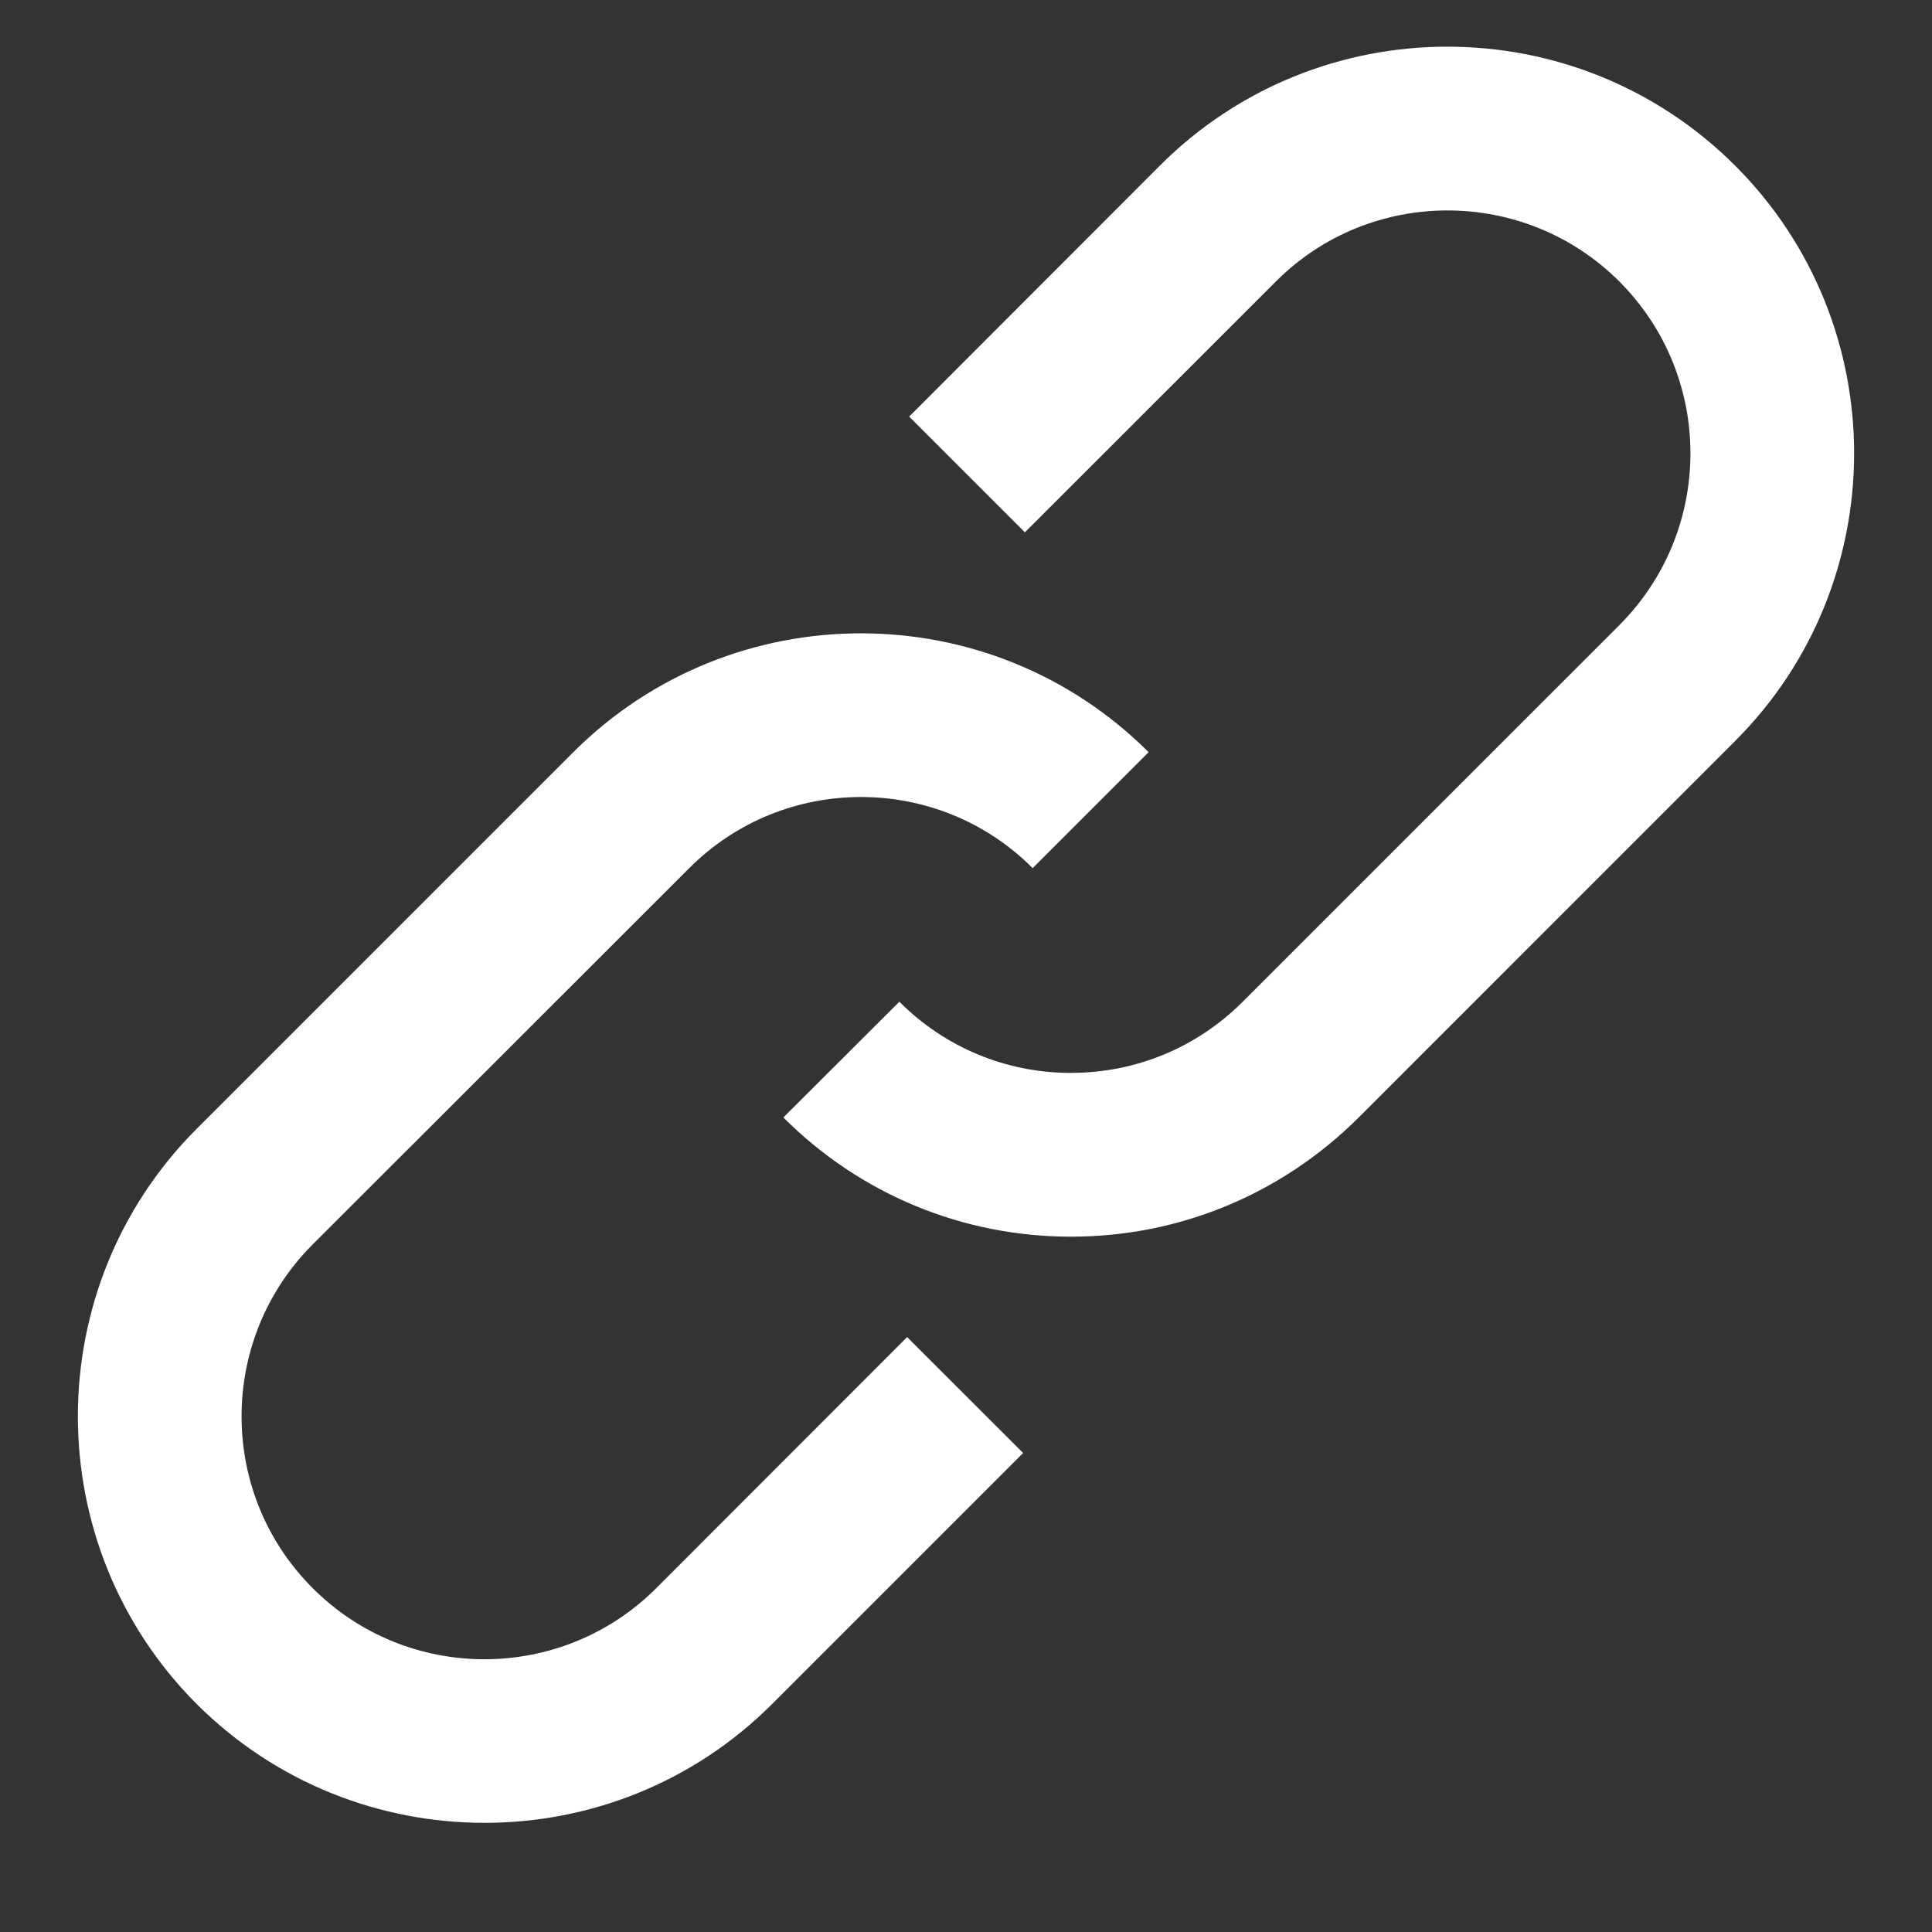 <svg xmlns="http://www.w3.org/2000/svg" xmlns:xlink="http://www.w3.org/1999/xlink" width="40" zoomAndPan="magnify" viewBox="0 0 30 30" height="40" preserveAspectRatio="xMidYMid meet" version="1.0"><rect x="0" y="0" width="30" height="30" fill="#333333" stroke="none"/><defs><clipPath id="232af77aa3"><path d="M 12 0.727 L 28.789 0.727 L 28.789 20 L 12 20 Z M 12 0.727 " clip-rule="nonzero"/></clipPath><clipPath id="5cbdaca7d8"><path d="M 1.211 9 L 18 9 L 18 28.305 L 1.211 28.305 Z M 1.211 9 " clip-rule="nonzero"/></clipPath></defs><g clip-path="url(#232af77aa3)"><path fill="#ffffff" d="M 26.945 2.574 C 24.48 0.109 20.473 0.109 18.012 2.57 L 14.117 6.469 L 15.914 8.266 L 19.812 4.371 C 21.281 2.898 23.676 2.902 25.145 4.371 C 26.617 5.844 26.617 8.234 25.145 9.707 L 19.297 15.555 C 18.586 16.266 17.637 16.66 16.629 16.66 C 15.621 16.66 14.676 16.266 13.965 15.555 L 12.164 17.352 C 13.355 18.543 14.945 19.203 16.629 19.203 C 18.316 19.203 19.902 18.543 21.098 17.352 L 26.945 11.504 C 29.406 9.043 29.406 5.035 26.945 2.574 Z M 26.945 2.574 " fill-opacity="1" fill-rule="nonzero"/></g><g clip-path="url(#5cbdaca7d8)"><path fill="#ffffff" d="M 10.191 24.66 C 8.719 26.133 6.324 26.133 4.855 24.66 C 3.383 23.191 3.383 20.797 4.855 19.324 L 10.703 13.48 C 12.172 12.008 14.566 12.008 16.035 13.48 L 17.836 11.68 C 15.371 9.219 11.367 9.219 8.902 11.68 L 3.055 17.527 C 0.594 19.988 0.594 23.996 3.055 26.461 C 4.289 27.691 5.906 28.305 7.523 28.305 C 9.141 28.305 10.758 27.691 11.988 26.461 L 15.887 22.562 L 14.086 20.762 Z M 10.191 24.66 " fill-opacity="1" fill-rule="nonzero"/></g></svg>